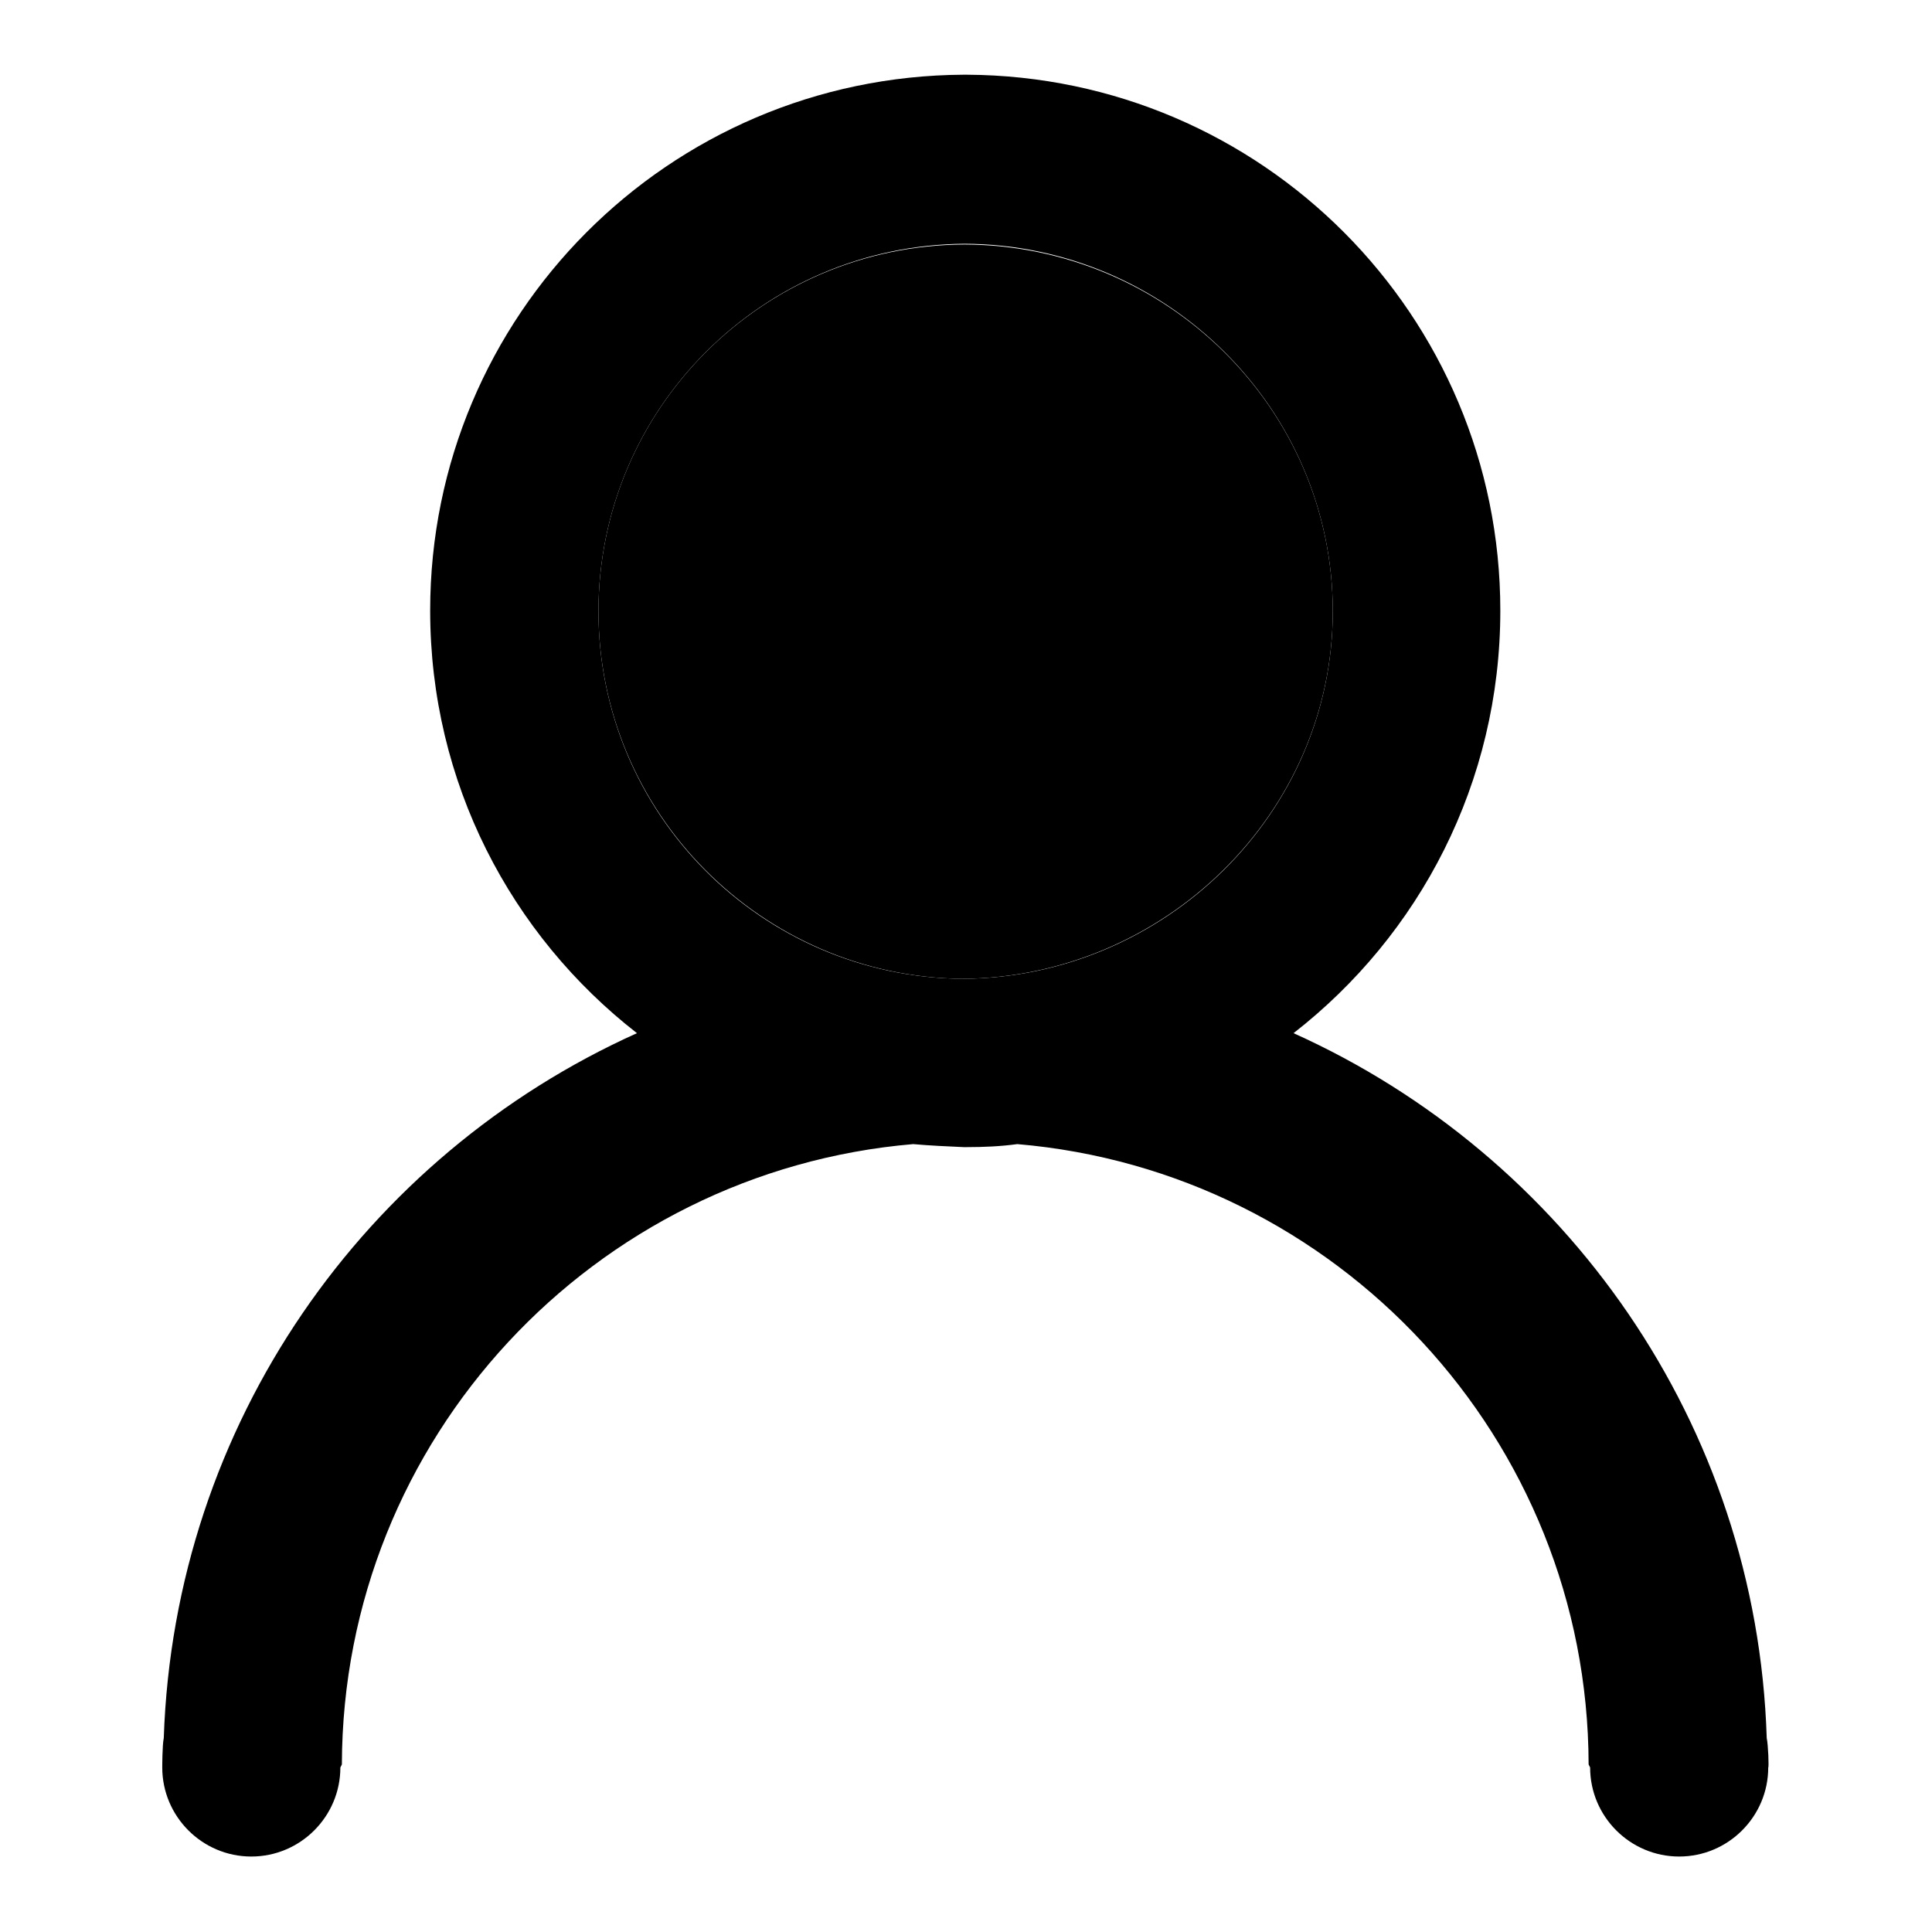 <?xml version="1.0" encoding="utf-8"?>
<!-- Svg Vector Icons : http://www.onlinewebfonts.com/icon -->
<!DOCTYPE svg PUBLIC "-//W3C//DTD SVG 1.1//EN" "http://www.w3.org/Graphics/SVG/1.1/DTD/svg11.dtd">
<svg version="1.1" xmlns="http://www.w3.org/2000/svg" xmlns:xlink="http://www.w3.org/1999/xlink" x="0px" y="0px" viewBox="0 0 256 256" enable-background="new 0 0 256 256" xml:space="preserve">
<g><g><path fill="#000000" d="M127.8,32.4C101,32.5,79.3,54.2,79.3,81c0,26.7,21.6,48.4,48.2,48.7c26.7-0.2,49.1-21.9,49.1-48.7C176.6,54.2,154.6,32.5,127.8,32.4z"/><path fill="#000000" d="M234.1,230.3c-1.3-41.6-26.7-77.2-62.7-93.4c16.7-13,27.4-33.2,27.4-56c0-39.1-31.6-70.8-70.7-71l0,0c-0.1,0-0.1,0-0.2,0s-0.1,0-0.2,0l0,0c-39.1,0.2-70.7,31.9-70.7,71c0,22.8,10.7,43,27.4,56c-36,16.2-61.3,51.7-62.7,93.4c-0.2,0.9-0.2,3.9-0.2,3.9c0,6.5,5.3,11.8,11.8,11.8c6.5,0,11.8-5.3,11.8-11.8l0.2-0.4c0.1-43.2,33.4-78.6,75.7-82.2l0,0c2.2,0.2,4.5,0.3,6.7,0.4l0,0c0.1,0,0.1,0,0.2,0c0.1,0,0.1,0,0.2,0l0,0c2.3,0,4.5-0.1,6.7-0.4l0,0c42.3,3.6,75.6,39,75.7,82.2l0.2,0.4c0,6.5,5.3,11.8,11.8,11.8c6.5,0,11.8-5.3,11.8-11.8C234.4,234.2,234.3,231.2,234.1,230.3z M127.6,129.7c-26.7-0.2-48.3-21.9-48.3-48.7c0-26.8,21.7-48.5,48.5-48.7c26.8,0.1,48.8,21.9,48.8,48.7C176.6,107.8,154.3,129.5,127.6,129.7z"/></g></g>
</svg>